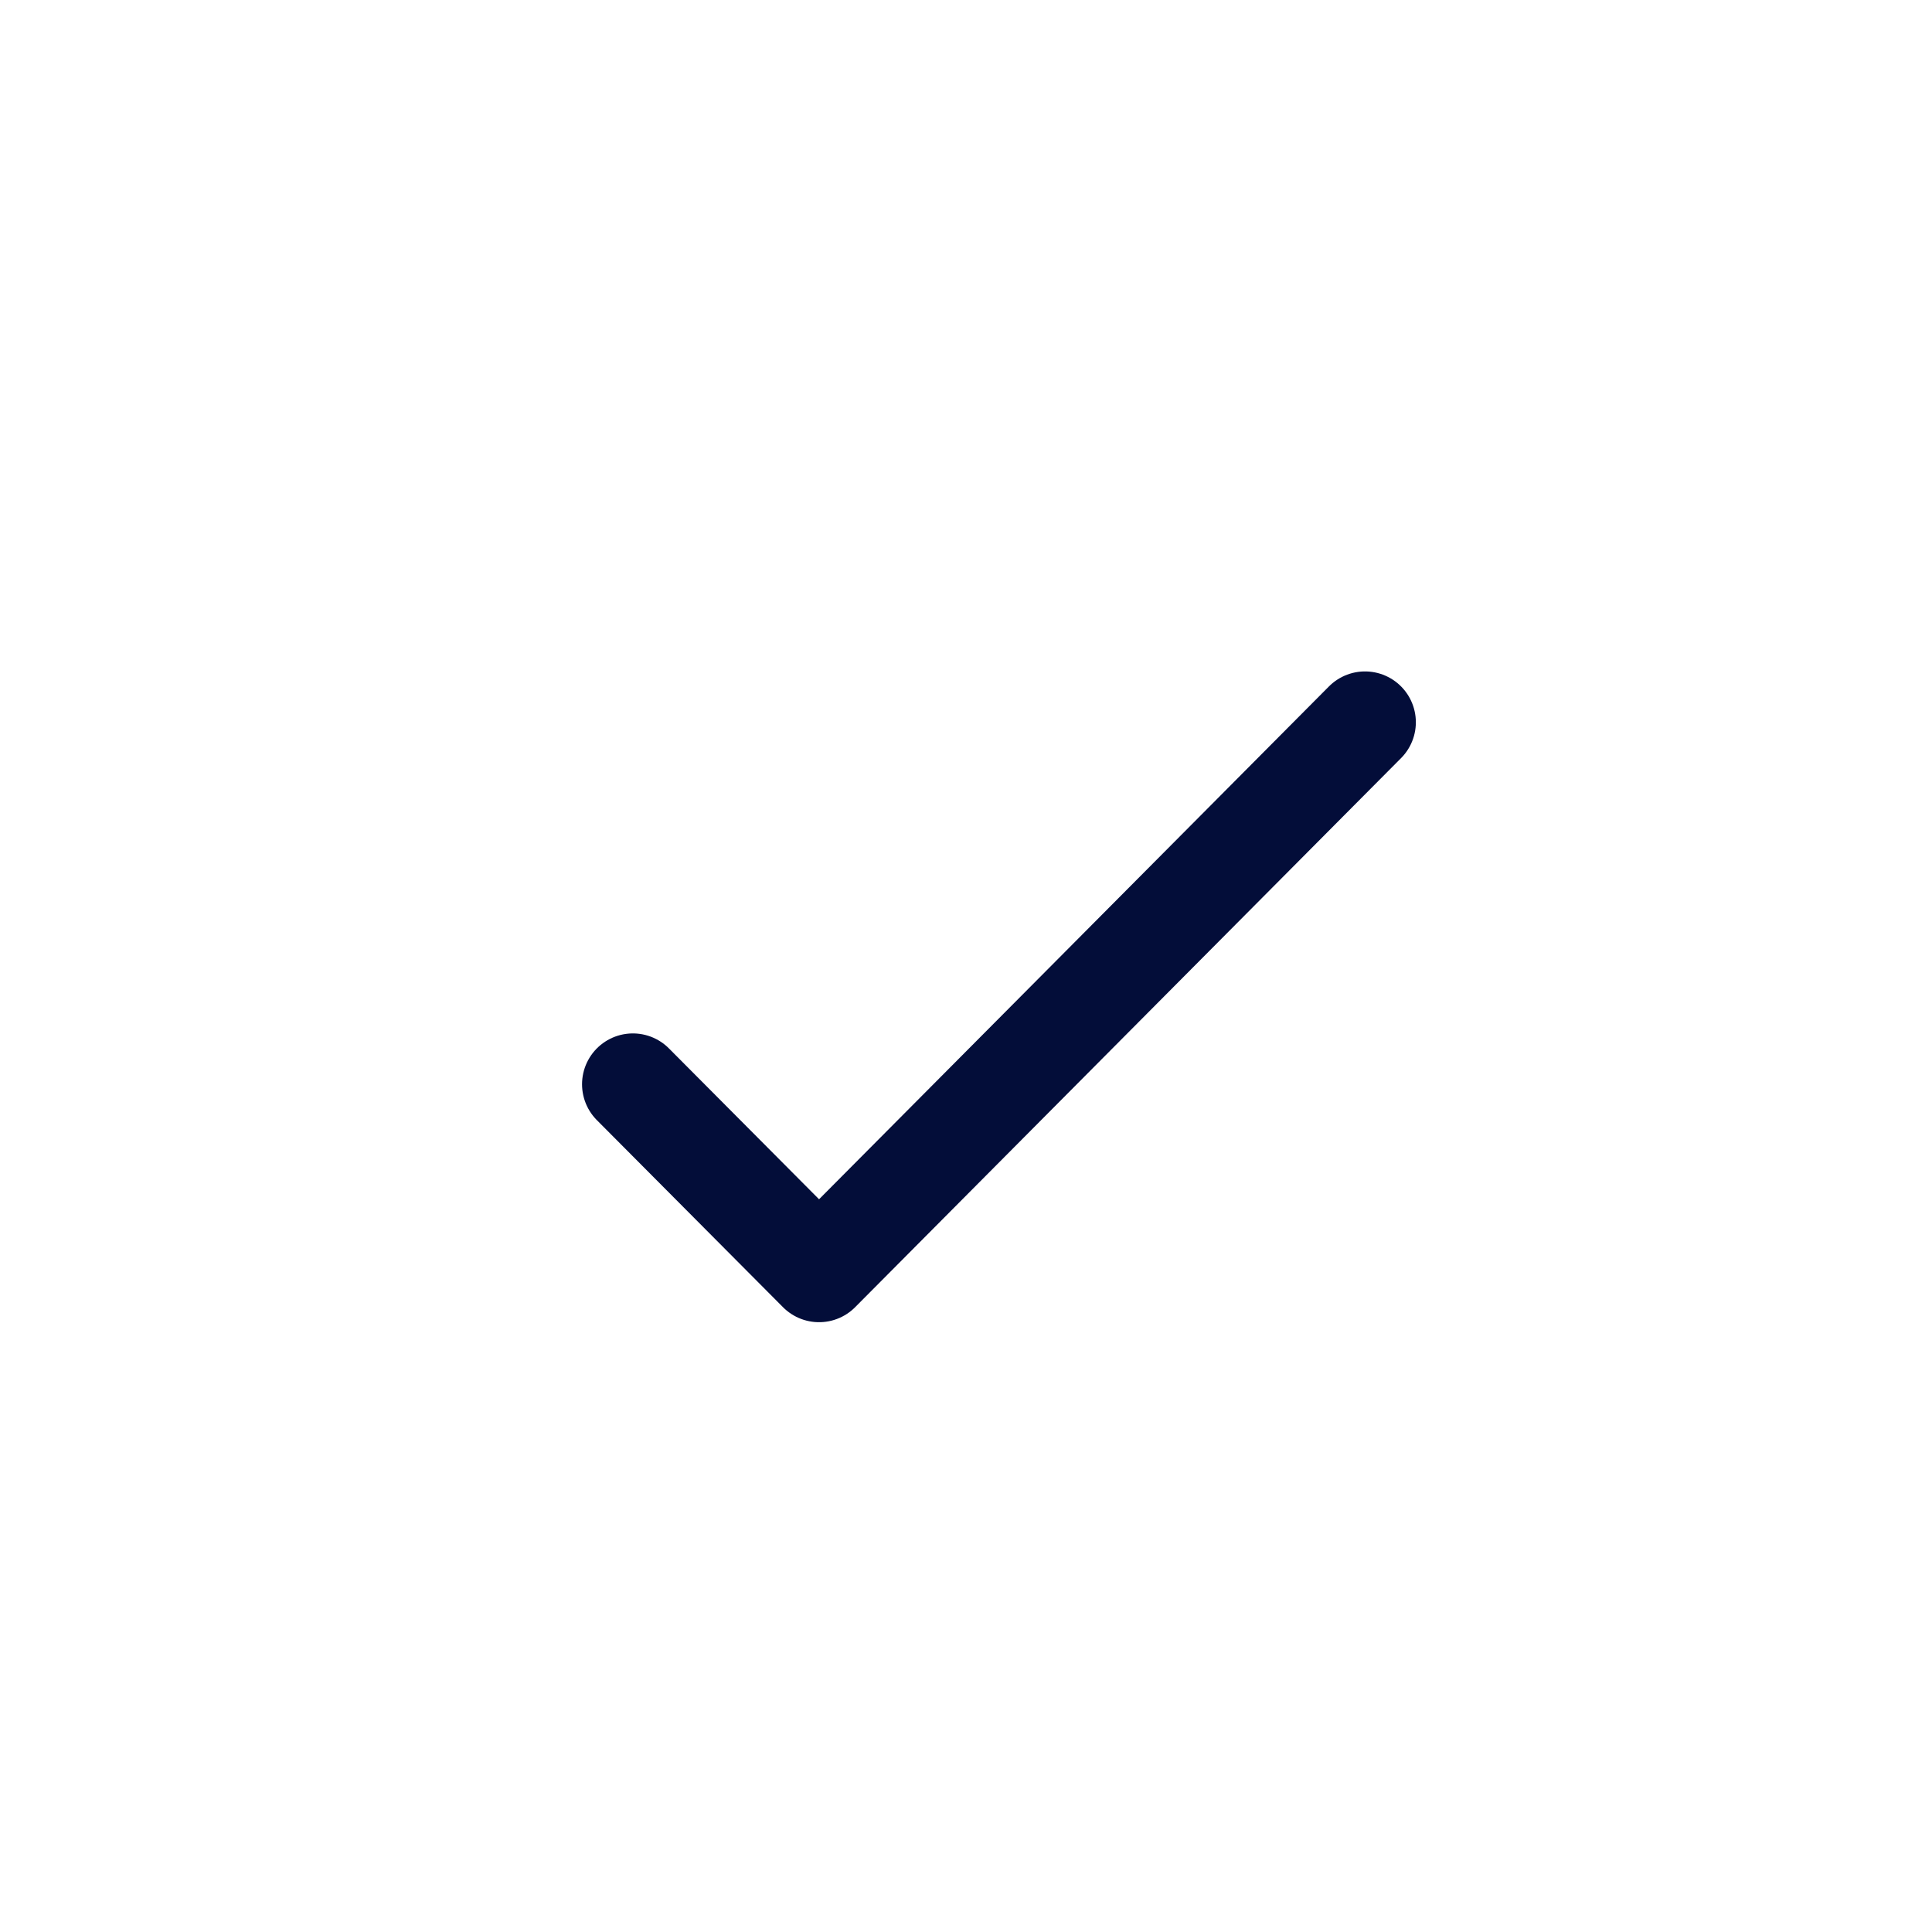 <?xml version="1.0" encoding="UTF-8"?> <svg xmlns="http://www.w3.org/2000/svg" width="19" height="19" viewBox="0 0 19 19" fill="none"><path d="M13.424 7.103L8.055 12.503L6.224 10.663" stroke="#030D39" stroke-linecap="round" stroke-linejoin="round"></path></svg> 